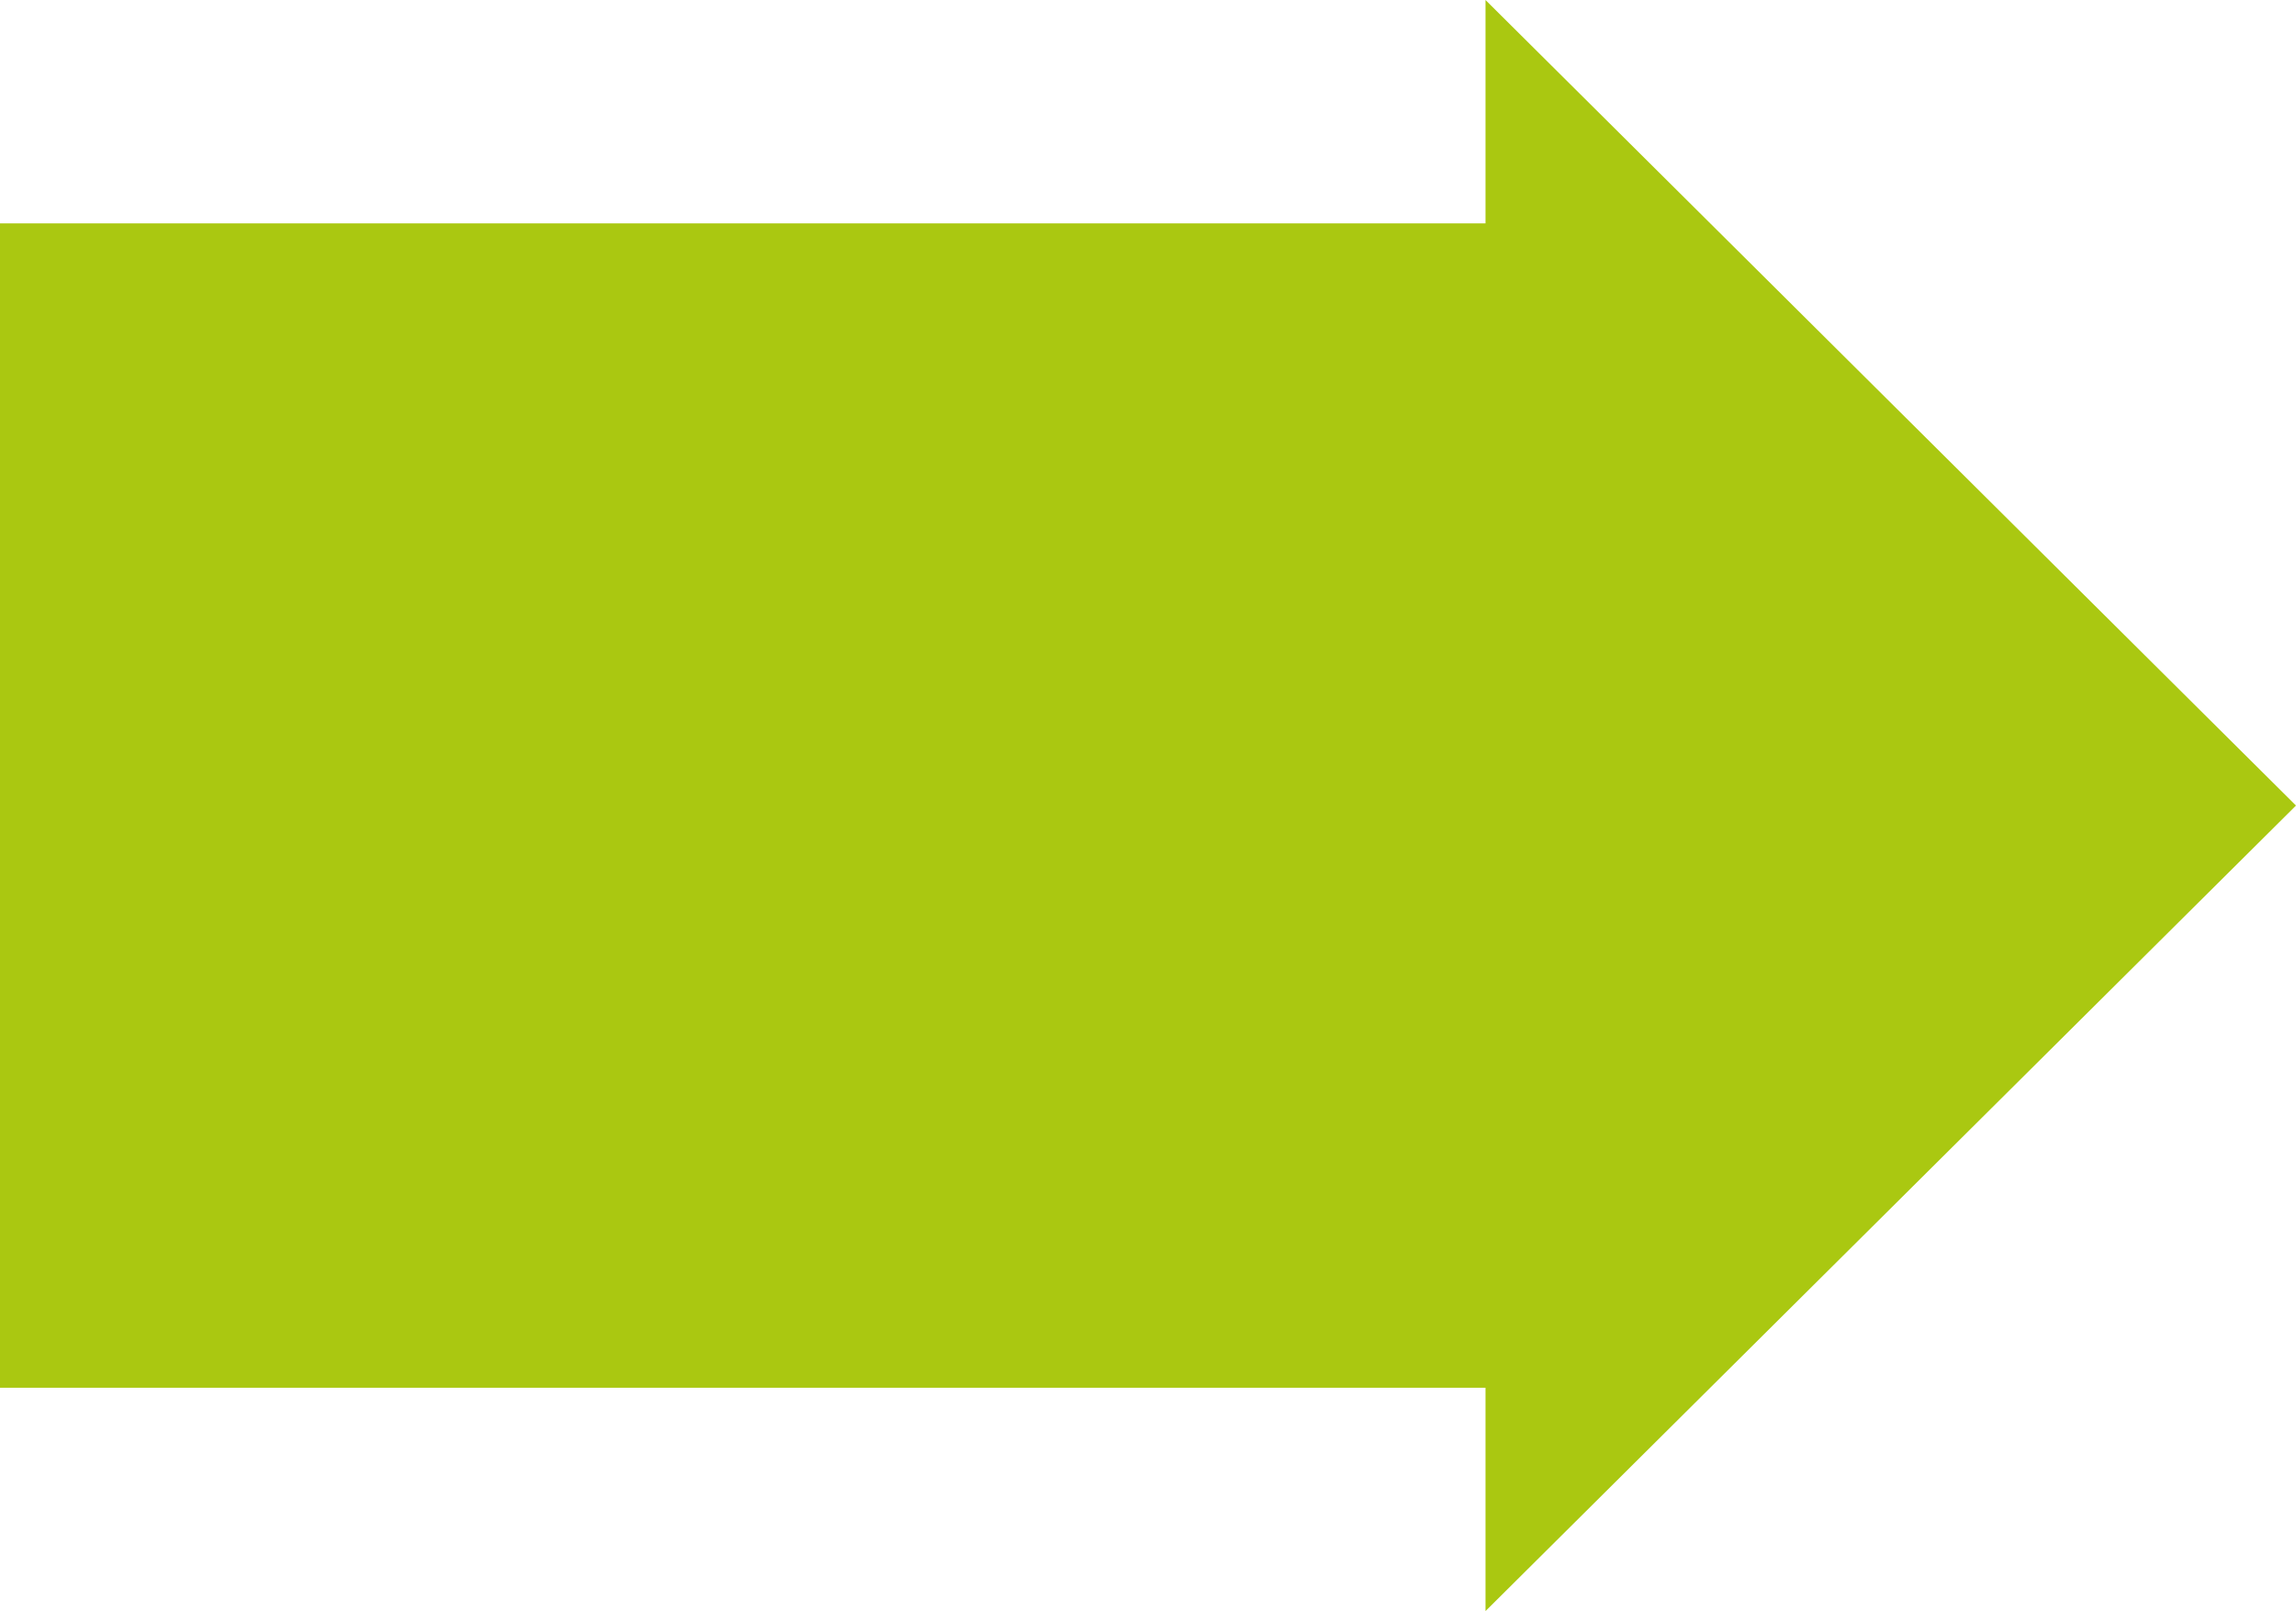 <?xml version="1.0" encoding="UTF-8"?> <!-- Generator: Adobe Illustrator 24.0.3, SVG Export Plug-In . SVG Version: 6.00 Build 0) --> <svg xmlns="http://www.w3.org/2000/svg" xmlns:xlink="http://www.w3.org/1999/xlink" id="Слой_1" x="0px" y="0px" viewBox="0 0 91.5 64.2" style="enable-background:new 0 0 91.5 64.2;" xml:space="preserve"> <style type="text/css"> .st0{fill:#3C3C3B;} .st1{fill:#40B7DD;} .st2{fill:#AAC811;} </style> <rect x="-238.2" y="9.2" class="st0" width="54" height="45.9"></rect> <rect x="-123.9" y="9.2" class="st1" width="69.8" height="45.9"></rect> <polygon class="st2" points="91.5,32.1 59.2,0 59.2,8.9 0,8.9 0,55.3 59.2,55.3 59.2,64.2 "></polygon> <polygon class="st0" points="214.7,42.9 222.5,74.6 247.7,74.6 240,42.9 "></polygon> <g> <path class="st2" d="M193.1-6.1c-12.3,0-22.4,10-22.4,22.4c0,5.9,2.2,11.3,6.3,15.5c4.7-3.9,10.8-6.3,16.5-6.3H234v4.2l13.8-20 L234-10.4v4.2h-39.9L193.1-6.1z"></path> </g> <g> <path class="st1" d="M155.6,34.2c0,20.9,16.3,38.7,37.1,40.4h25.4l-7.8-31.7h-17.2c-14.7,0-26.7-12-26.7-26.7 c0-4.4,1.1-8.8,3.2-12.6C160.8,11.3,155.6,22.3,155.6,34.2"></path> </g> </svg> 